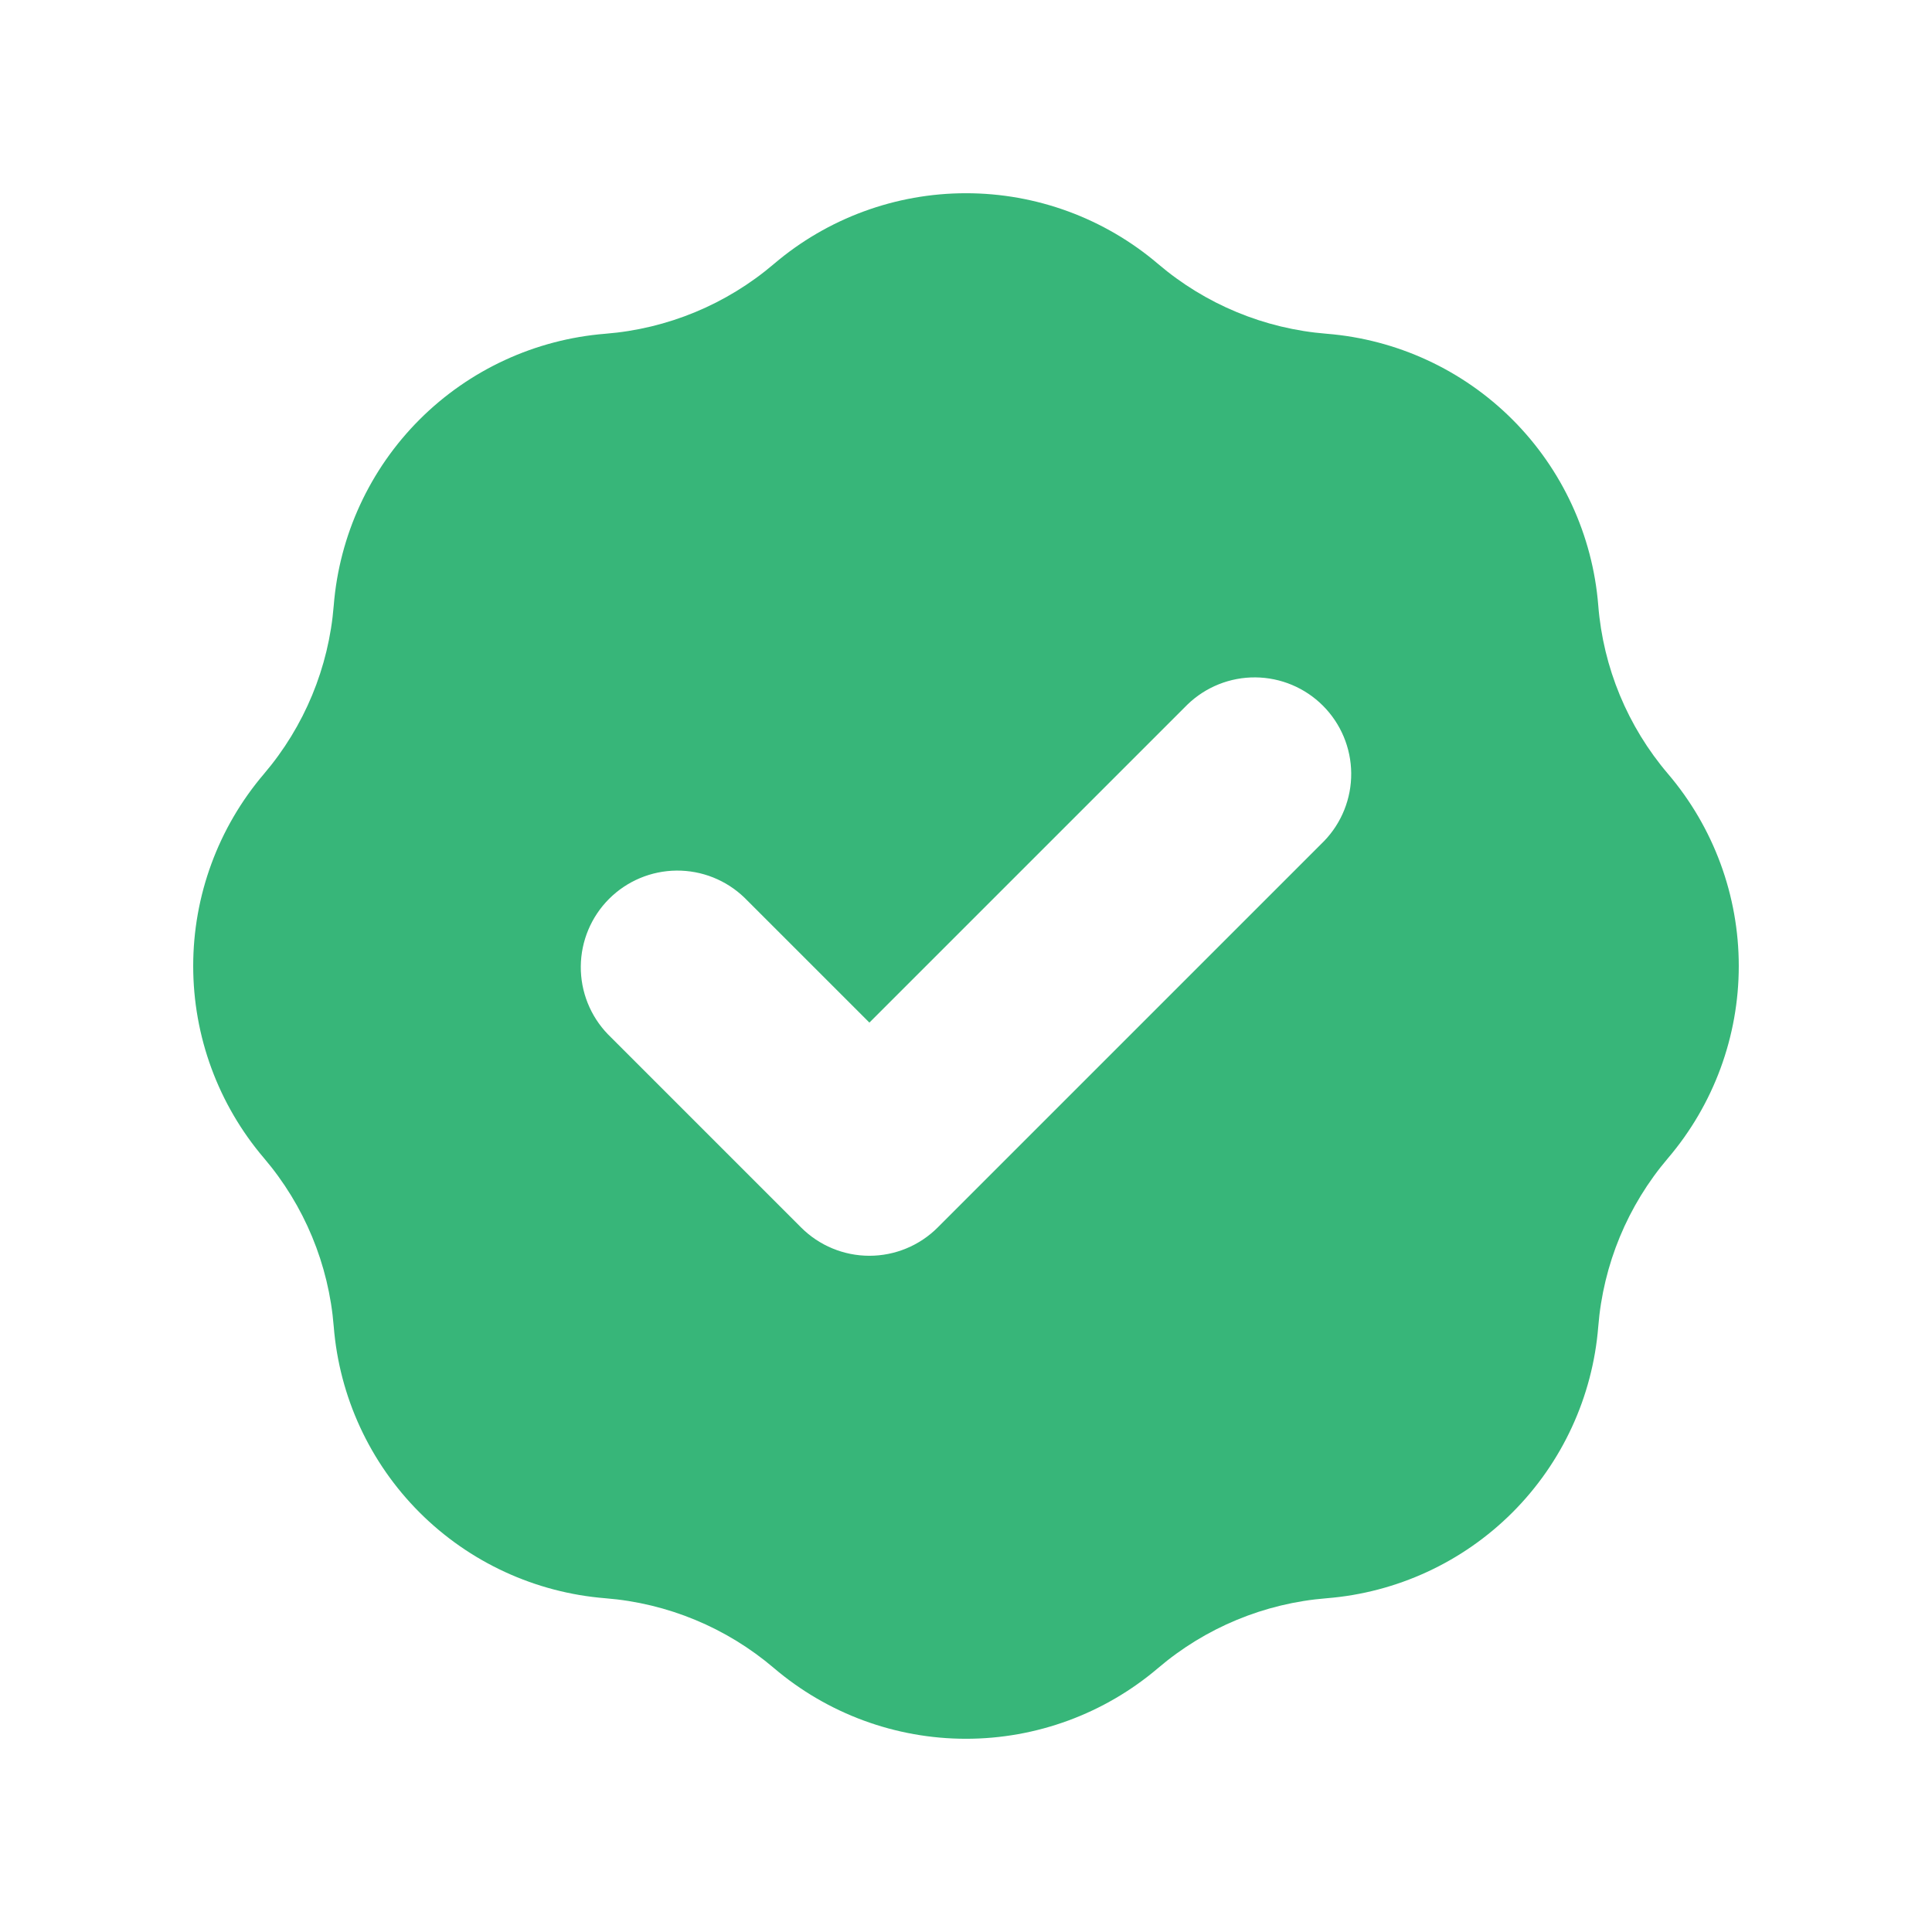 <svg xmlns="http://www.w3.org/2000/svg" width="75" height="75" viewBox="0 0 75 75" fill="none"><path fill-rule="evenodd" clip-rule="evenodd" d="M23.501 12.956C25.913 12.764 28.203 11.815 30.045 10.245C32.125 8.473 34.768 7.501 37.5 7.501C40.232 7.501 42.875 8.473 44.955 10.245C46.797 11.815 49.087 12.764 51.499 12.956C54.223 13.174 56.78 14.355 58.713 16.287C60.645 18.22 61.826 20.777 62.044 23.501C62.235 25.913 63.184 28.204 64.755 30.045C66.526 32.125 67.499 34.768 67.499 37.5C67.499 40.232 66.526 42.875 64.755 44.955C63.185 46.797 62.236 49.087 62.044 51.499C61.826 54.223 60.645 56.78 58.713 58.713C56.78 60.645 54.223 61.826 51.499 62.044C49.087 62.236 46.797 63.185 44.955 64.755C42.875 66.526 40.232 67.499 37.5 67.499C34.768 67.499 32.125 66.526 30.045 64.755C28.203 63.185 25.913 62.236 23.501 62.044C20.777 61.826 18.22 60.645 16.287 58.713C14.355 56.78 13.174 54.223 12.956 51.499C12.764 49.087 11.815 46.797 10.245 44.955C8.473 42.875 7.5 40.232 7.5 37.5C7.5 34.768 8.473 32.125 10.245 30.045C11.815 28.203 12.764 25.913 12.956 23.501C13.174 20.777 14.355 18.22 16.287 16.287C18.22 14.355 20.777 13.174 23.501 12.956V12.956ZM51.401 32.651C52.084 31.944 52.462 30.997 52.454 30.014C52.445 29.03 52.051 28.09 51.355 27.394C50.66 26.699 49.72 26.305 48.736 26.296C47.753 26.288 46.806 26.666 46.099 27.349L33.75 39.697L28.901 34.849C28.194 34.166 27.247 33.788 26.264 33.796C25.28 33.805 24.34 34.199 23.644 34.894C22.949 35.59 22.555 36.53 22.546 37.514C22.538 38.497 22.916 39.444 23.599 40.151L31.099 47.651C31.802 48.354 32.756 48.749 33.75 48.749C34.744 48.749 35.698 48.354 36.401 47.651L51.401 32.651V32.651Z" fill="#37B679"></path></svg>